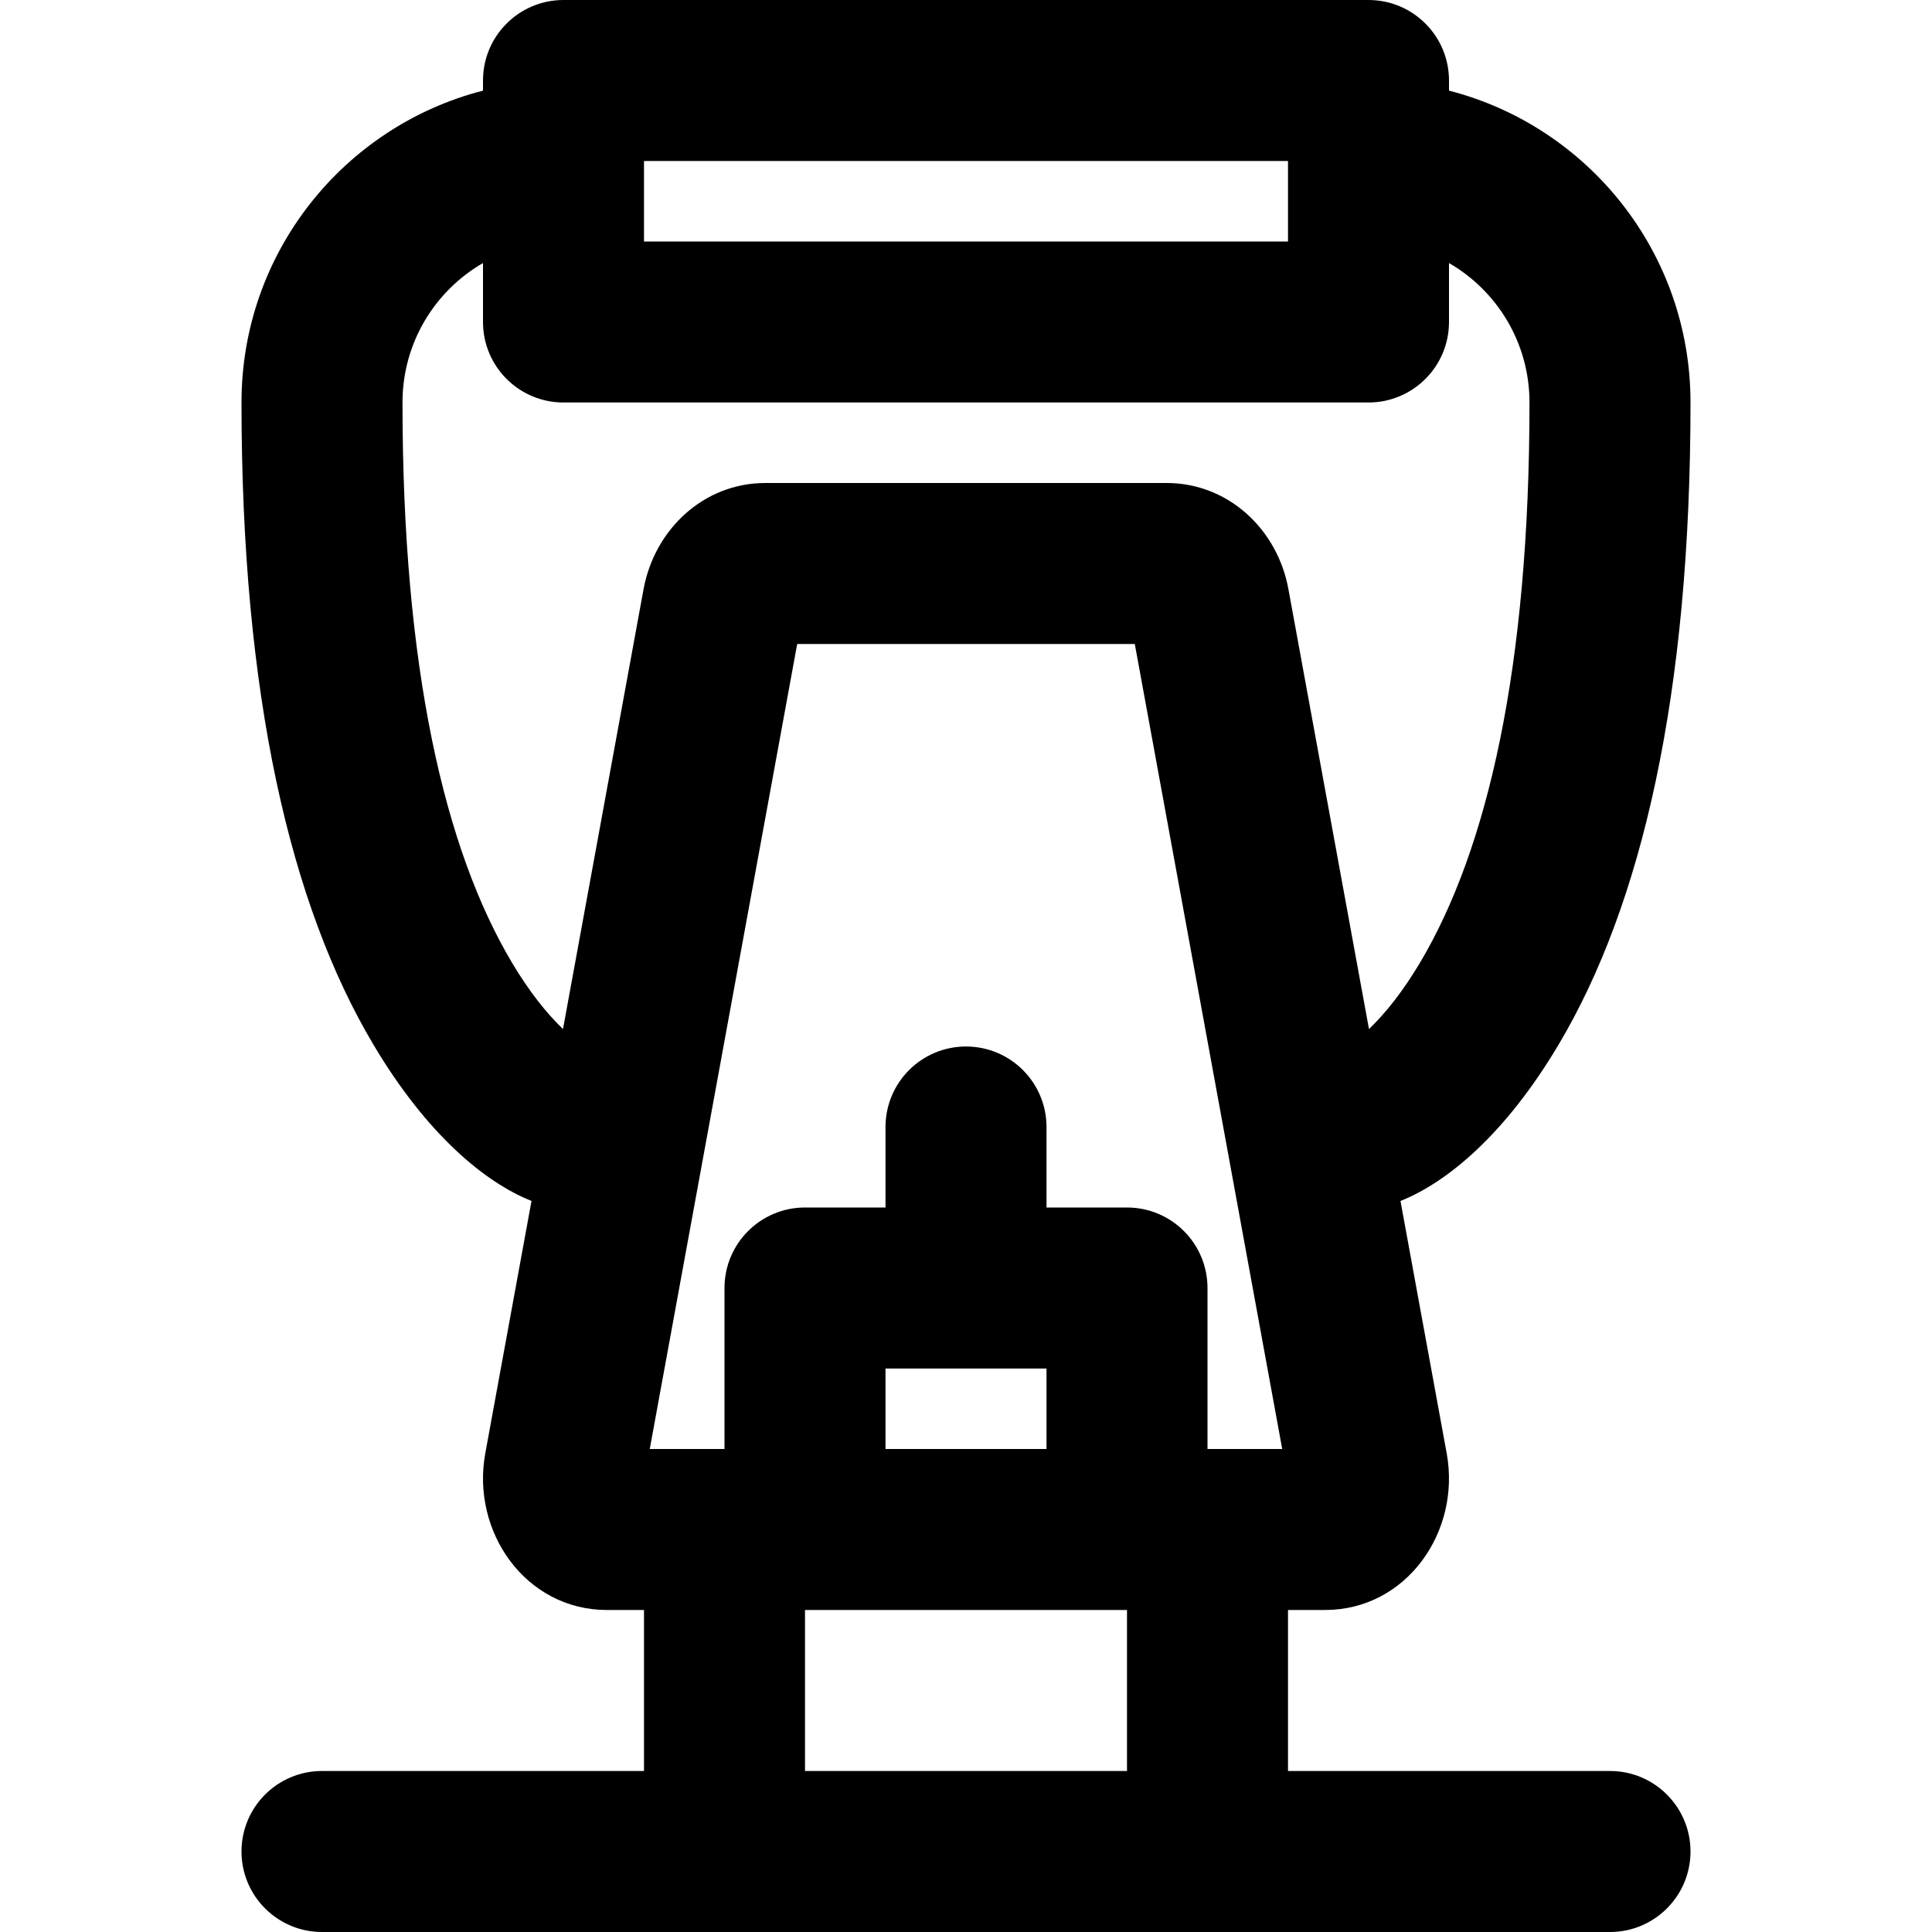 <?xml version="1.0" encoding="iso-8859-1"?>
<!-- Uploaded to: SVG Repo, www.svgrepo.com, Generator: SVG Repo Mixer Tools -->
<svg fill="#000000" height="800px" width="800px" version="1.1" id="Layer_1" xmlns="http://www.w3.org/2000/svg" xmlns:xlink="http://www.w3.org/1999/xlink" 
	 viewBox="0 0 512 512" xml:space="preserve">
<g>
	<g>
		<path d="M426.667,469.333h-85.333v-42.667h9.79c21.655,0,36.051-20.806,32.271-41.488l-12.254-66.913
			c12.346-4.902,27.747-17.637,41.86-41.354c22.138-37.203,35-92.762,35-170.245c0-39.786-27.182-73.183-64-82.649v-2.685
			C384,9.551,374.449,0,362.667,0H149.333C137.551,0,128,9.551,128,21.333v2.685c-36.818,9.465-64,42.863-64,82.649
			c0,77.483,12.862,133.042,35,170.245c14.112,23.714,29.51,36.449,41.856,41.352l-12.253,66.906
			c-3.781,20.691,10.615,41.496,32.27,41.496h9.794v42.667H85.333c-11.782,0-21.333,9.551-21.333,21.333S73.551,512,85.333,512H192
			h128h106.667c11.782,0,21.333-9.551,21.333-21.333S438.449,469.333,426.667,469.333z M277.333,362.667V384h-42.667v-21.333
			H277.333z M298.667,320h-21.333v-21.333c0-11.782-9.551-21.333-21.333-21.333s-21.333,9.551-21.333,21.333V320h-21.333
			C201.551,320,192,329.551,192,341.333V384h-19.807l39.07-213.333h89.469L339.802,384H320v-42.667
			C320,329.551,310.449,320,298.667,320z M341.333,42.667V64H170.667V42.667H341.333z M135.666,255.093
			c-17.862-30.017-29-78.126-29-148.427c0-15.811,8.578-29.585,21.333-36.956v15.623c0,11.782,9.551,21.333,21.333,21.333h213.333
			c11.782,0,21.333-9.551,21.333-21.333V69.711c12.755,7.371,21.333,21.145,21.333,36.956c0,70.301-11.138,118.41-29,148.427
			c-4.513,7.584-9.095,13.356-13.536,17.618l-21.346-116.554C338.576,140.316,325.529,128,309.182,128H202.814
			c-16.337,0-29.335,12.287-32.263,28.121l-21.352,116.587C144.759,268.446,140.178,262.675,135.666,255.093z M213.333,469.333
			v-42.667h85.333v42.667H213.333z"/>
	</g>
</g>
</svg>